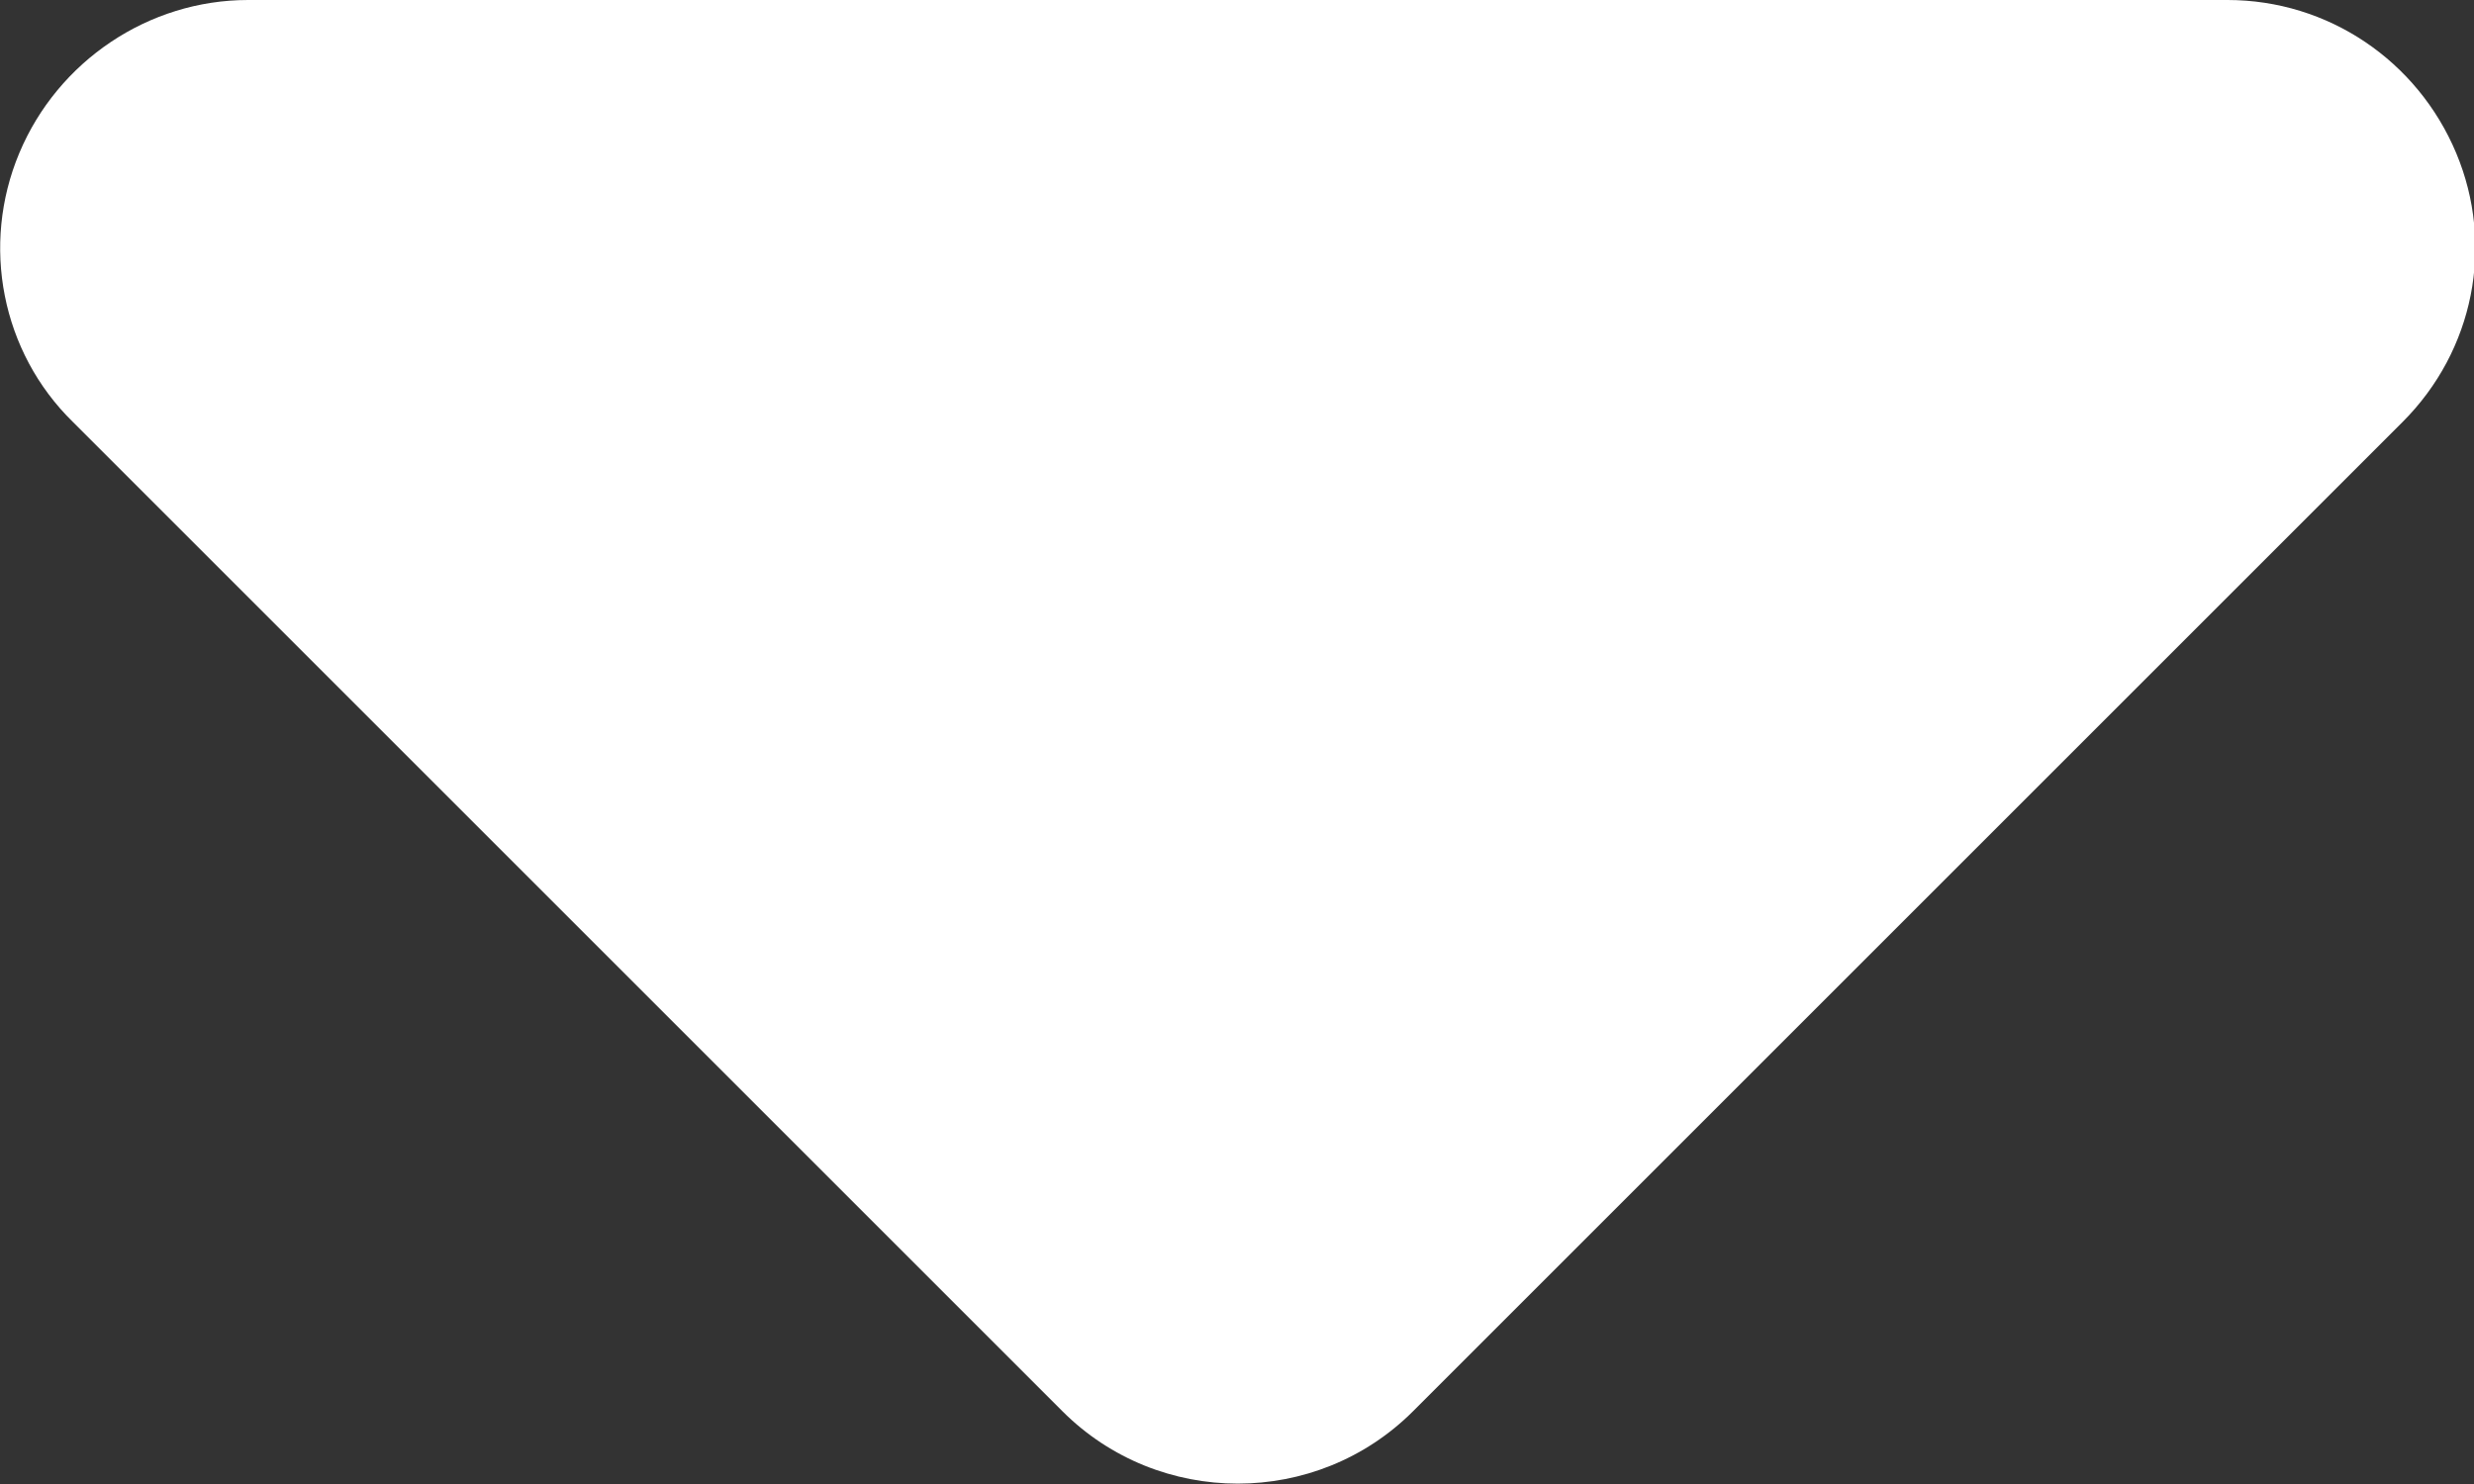 <?xml version="1.0" encoding="UTF-8"?>
<svg id="Camada_2" data-name="Camada 2" xmlns="http://www.w3.org/2000/svg" viewBox="0 0 16.65 9.99">
  <rect x="0" y="0" width="16.65" height="9.99" fill="#333333" stroke="none"/>
  <defs>
    <style>
      .cls-1 {
        fill: #fff;
      }
    </style>
  </defs>
  <g id="Camada_1-2" data-name="Camada 1">
    <path class="cls-1" d="M7.15,9.5c.65.65,1.71.65,2.36,0l6.66-6.66c.48-.48.62-1.19.36-1.81s-.86-1.03-1.54-1.03H1.67C1,0,.39.41.13,1.03S.01,2.37.49,2.84l6.66,6.66h0Z"/>
  </g>
</svg>